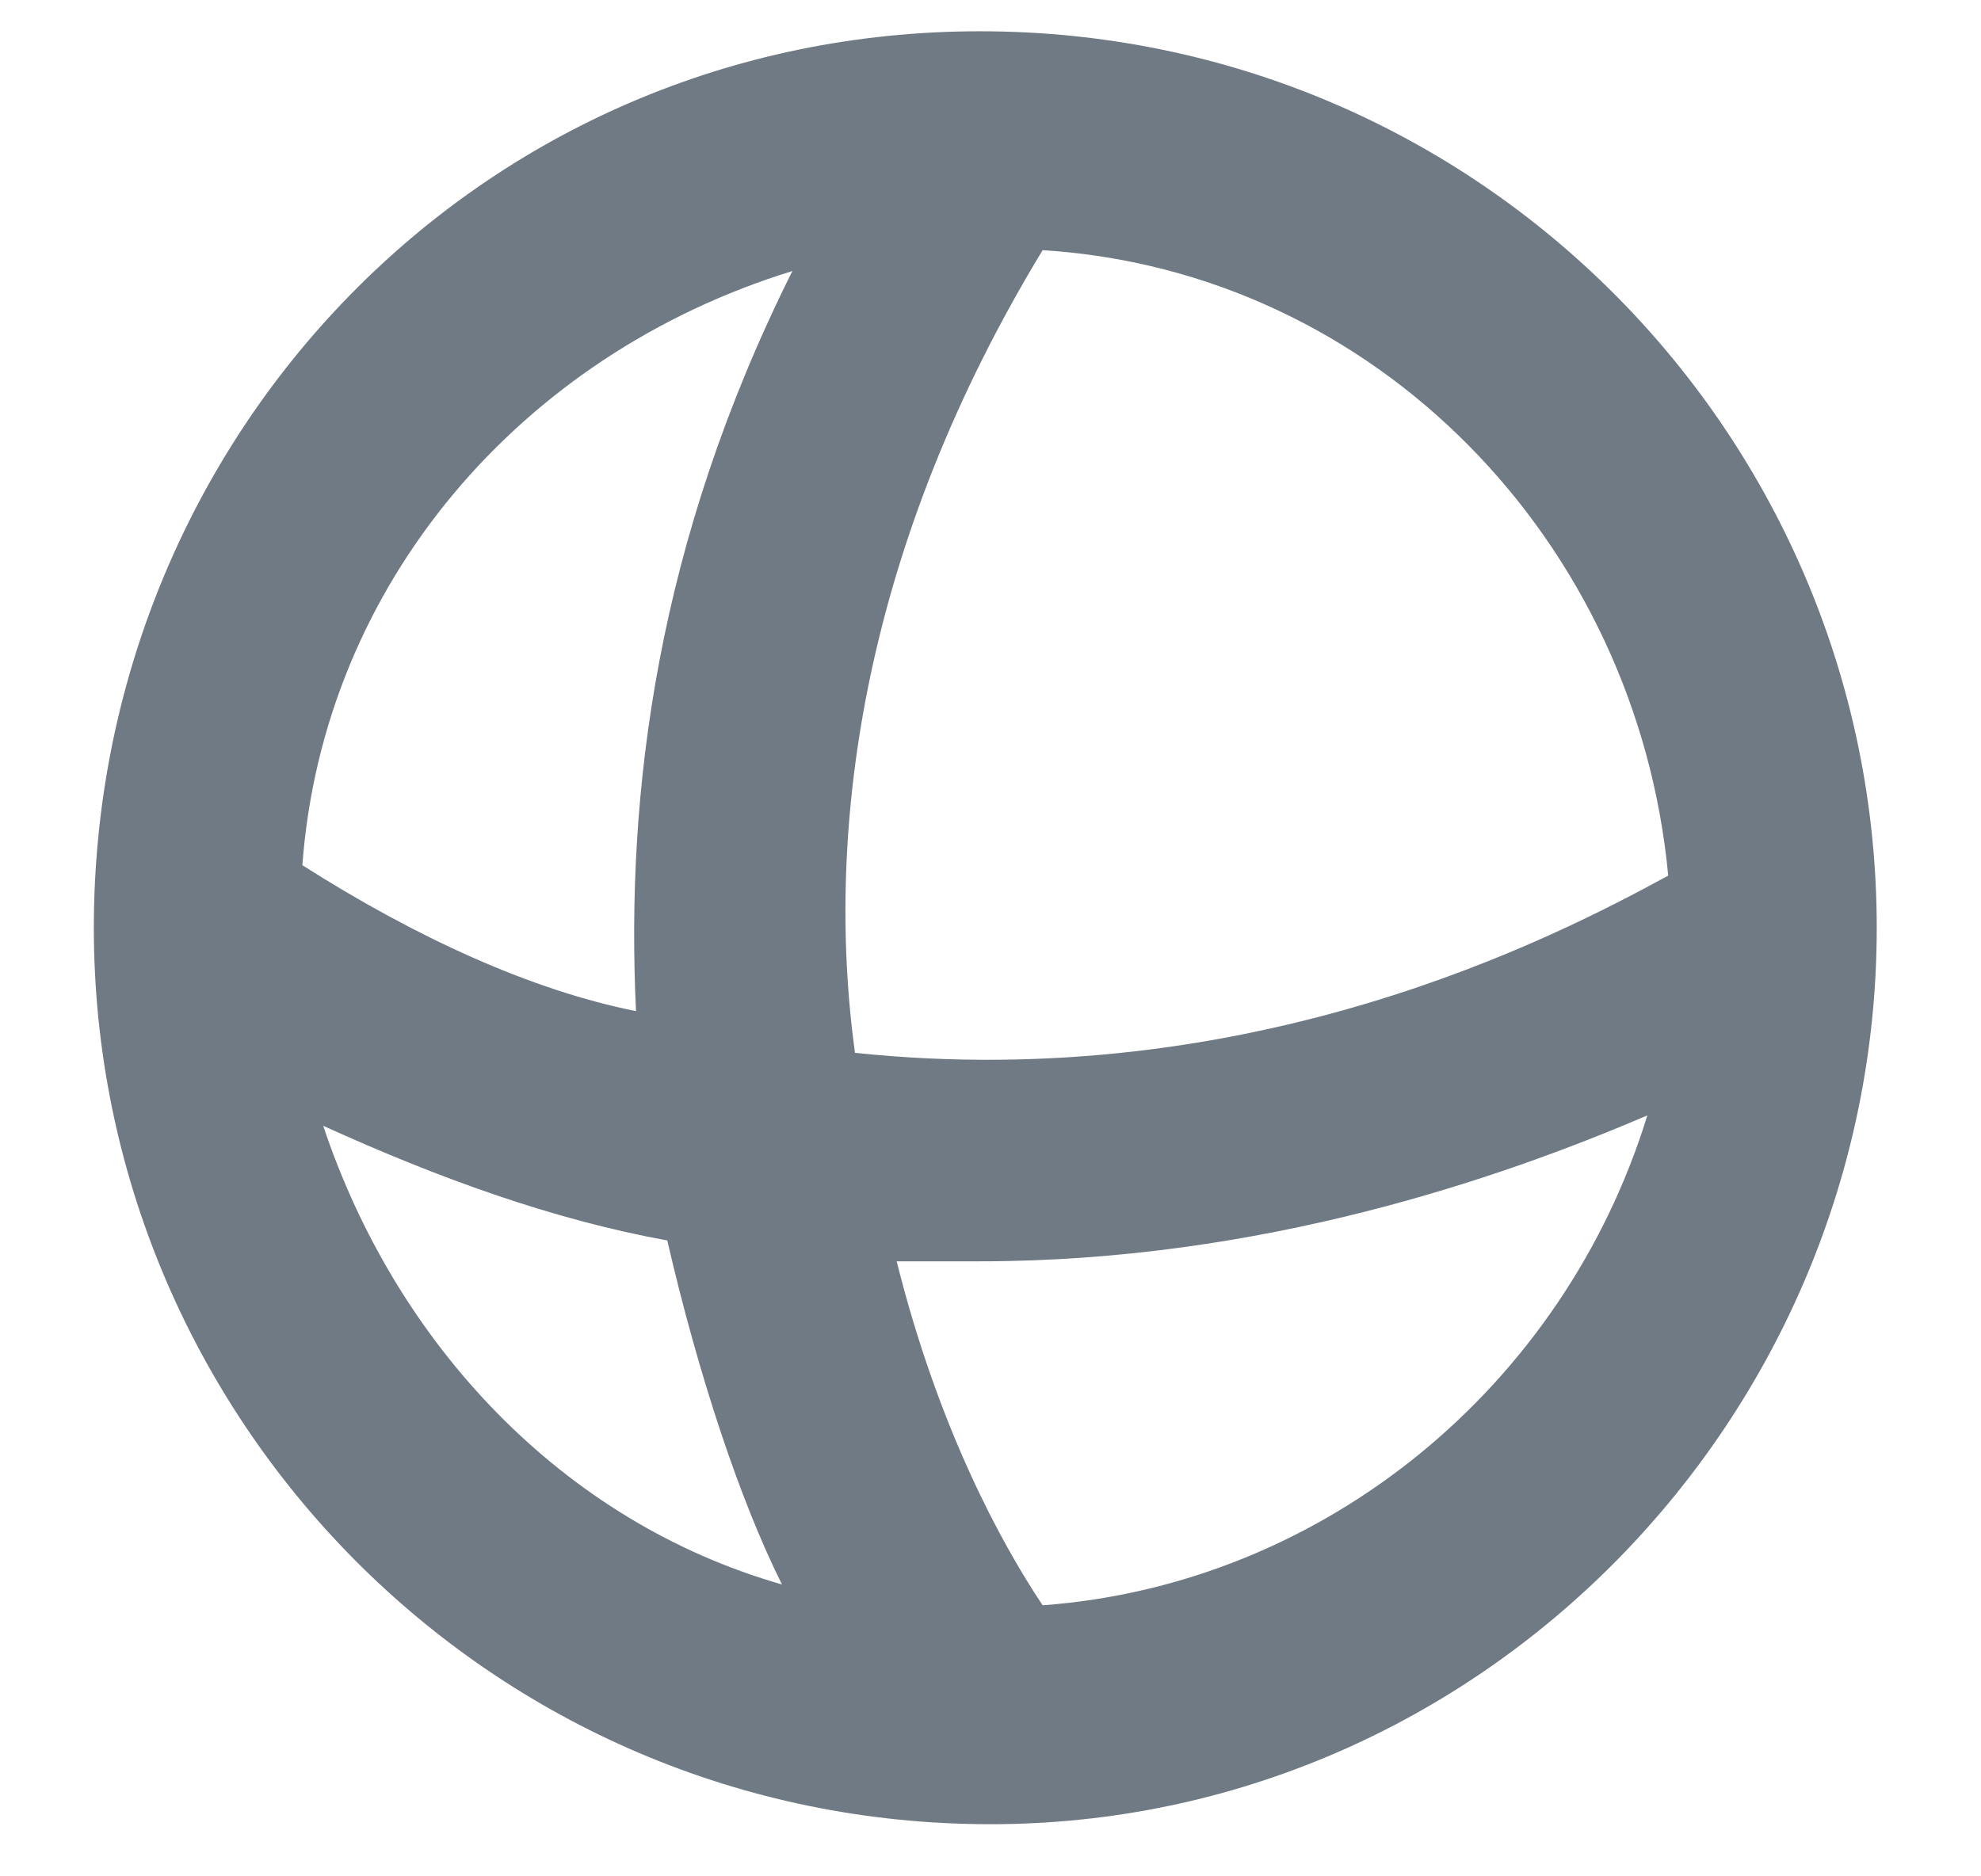 <?xml version="1.0" encoding="utf-8"?>
<!-- Generator: Adobe Illustrator 23.0.3, SVG Export Plug-In . SVG Version: 6.00 Build 0)  -->
<svg version="1.1" id="Layer_1" xmlns="http://www.w3.org/2000/svg" xmlns:xlink="http://www.w3.org/1999/xlink" x="0px" y="0px"
	 viewBox="0 0 19 18" style="enable-background:new 0 0 19 18;" xml:space="preserve">
<style type="text/css">
	.st0{fill:#707a84;}
</style>
<path class="st0" d="M18,8.9c0-4.7-3.8-8.6-8.6-8.6S0.9,4.2,0.9,8.9s3.8,8.6,8.6,8.6c0,0,0,0,0,0c0,0,0,0,0,0c0,0,0,0,0,0
	C14.2,17.5,18,13.6,18,8.9z M16,8.4c-1.1,0.6-4,2.1-7.8,1.7C7.9,7.9,8.3,5.2,10,2.4C13.2,2.6,15.7,5.2,16,8.4z M7.6,2.6
	C6.3,5.2,6,7.6,6.1,9.7C5.1,9.5,4,9,2.9,8.3C3.1,5.6,5,3.4,7.6,2.6z M3.1,10.8c1.1,0.5,2.2,0.9,3.3,1.1c0.3,1.3,0.7,2.5,1.1,3.3
	C5.4,14.6,3.8,12.9,3.1,10.8z M10,15.4c-0.4-0.6-1-1.7-1.4-3.3c0.3,0,0.5,0,0.8,0c2.7,0,5-0.8,6.4-1.4C15,13.3,12.7,15.2,10,15.4z"
	/>
</svg>
